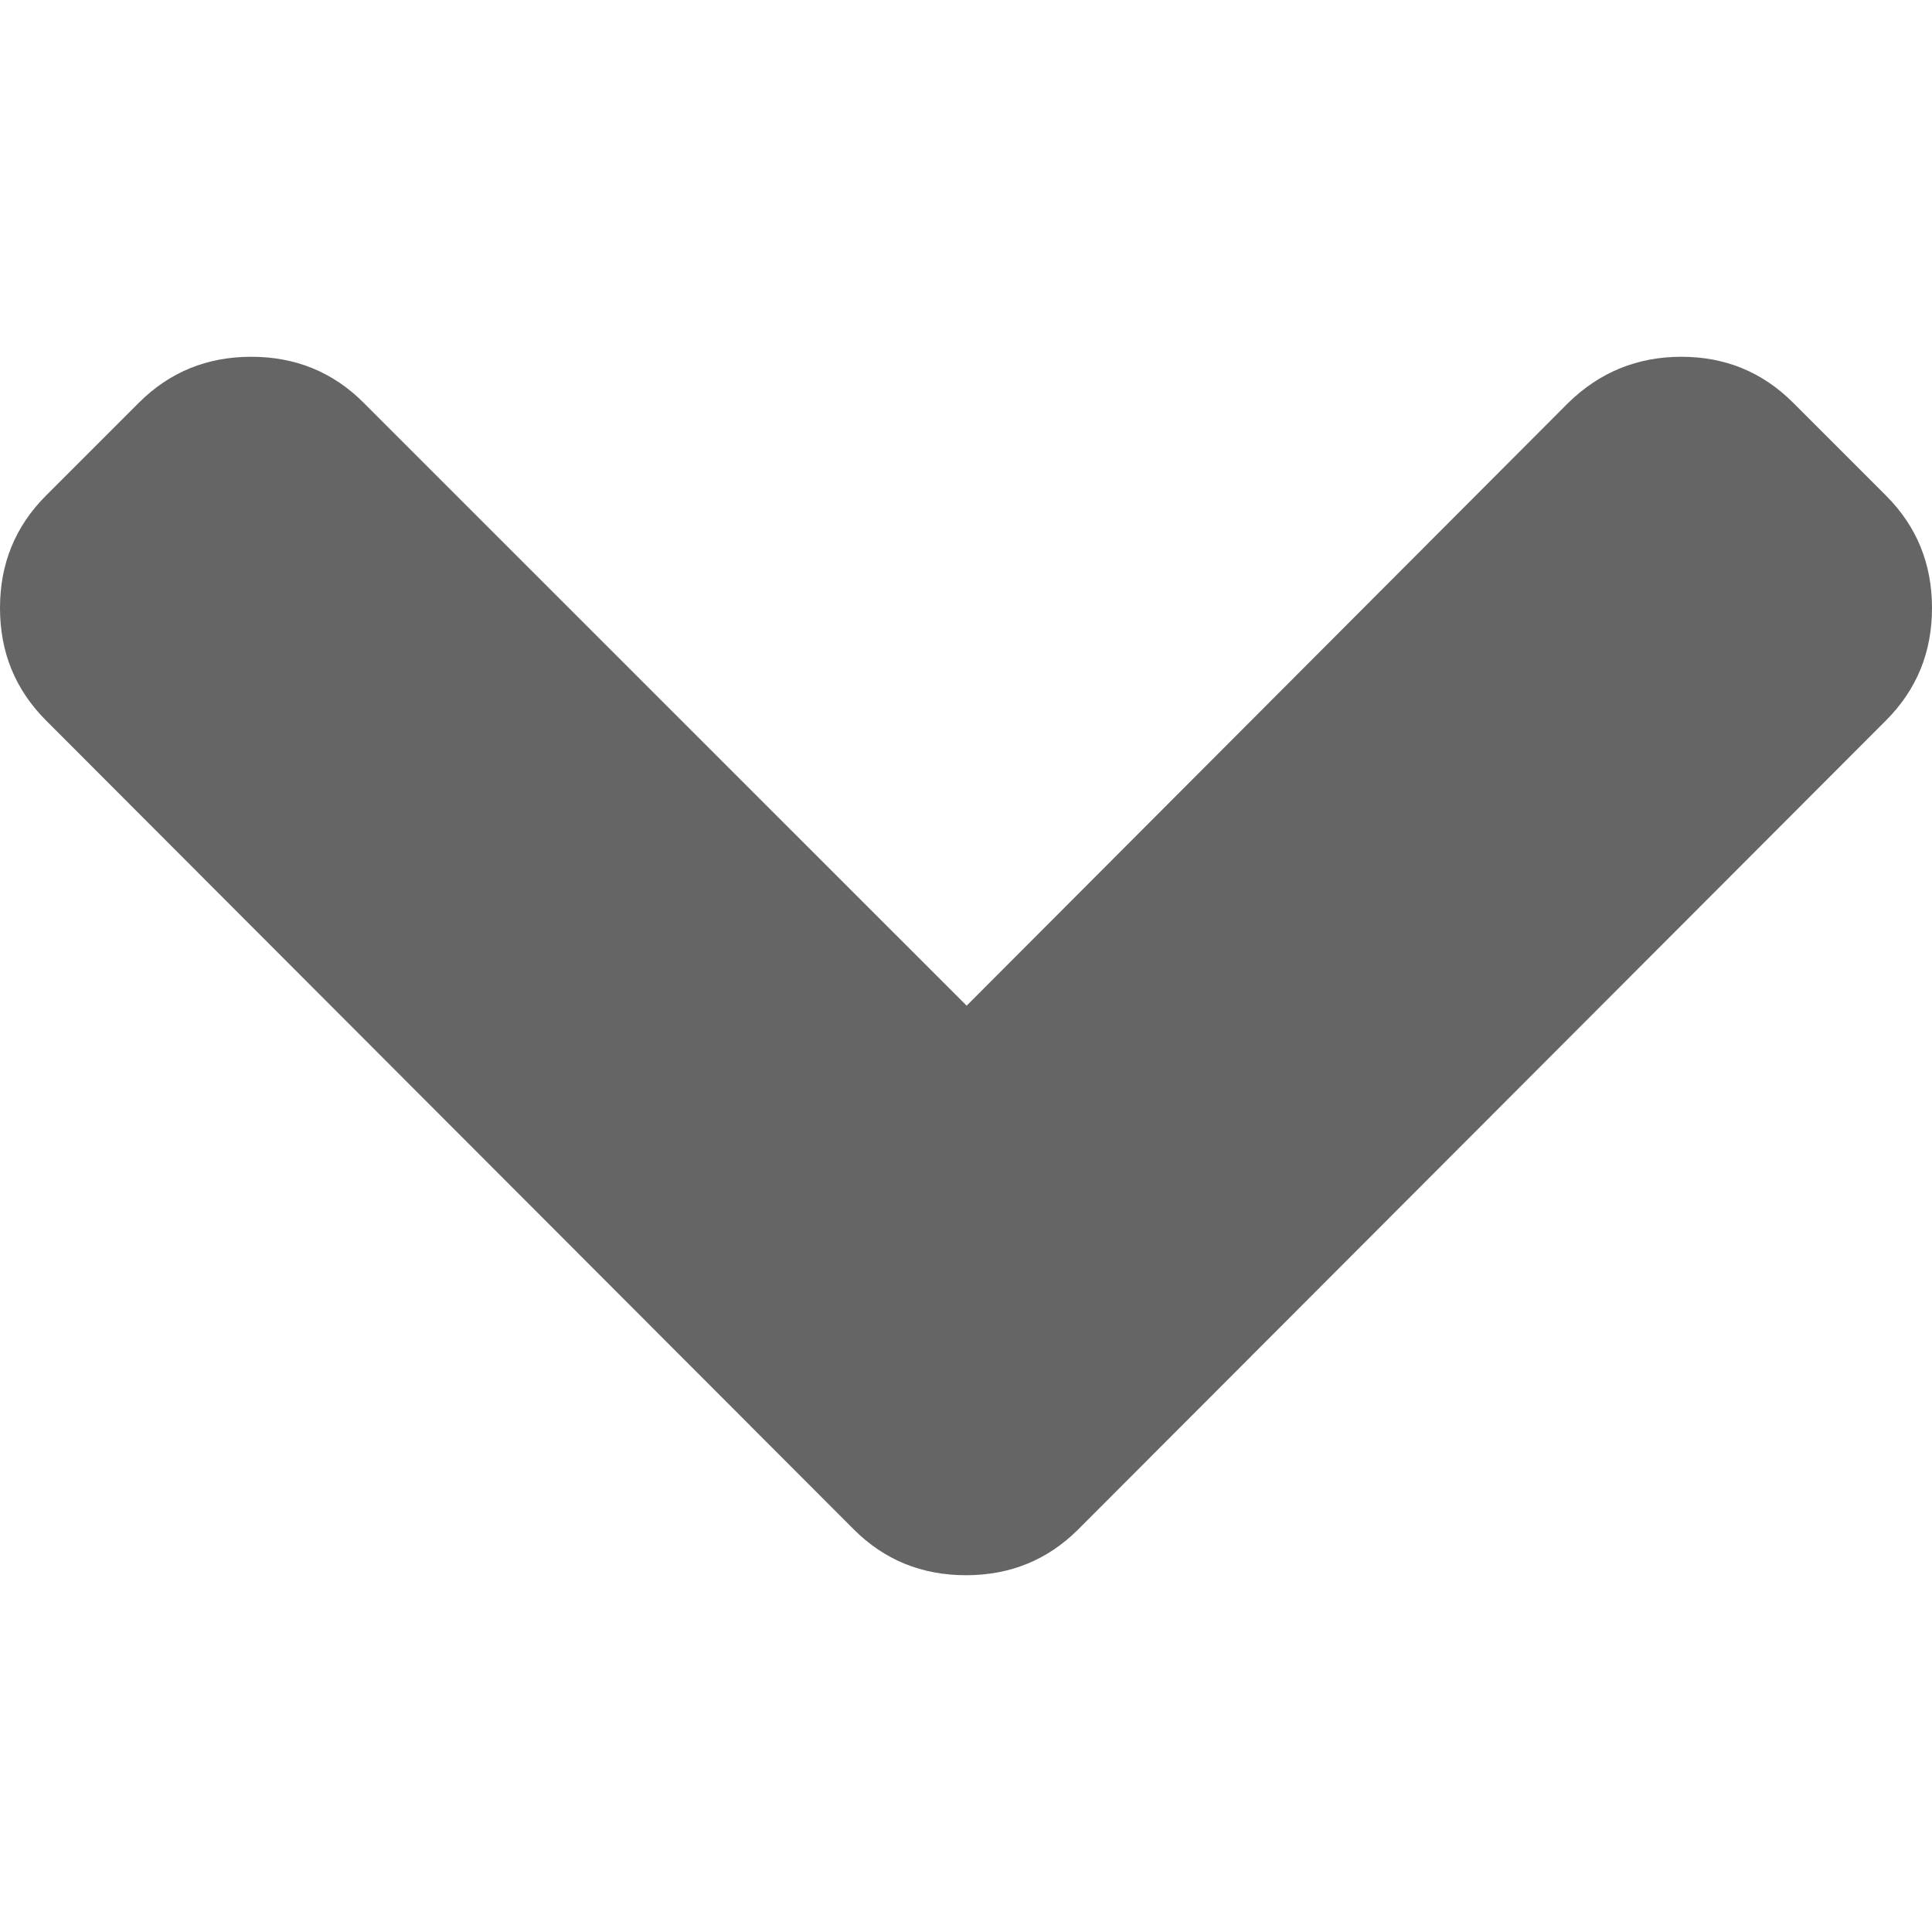 <?xml version="1.0" encoding="UTF-8"?> <svg xmlns="http://www.w3.org/2000/svg" width="24" height="24" viewBox="0 0 24 24" fill="none"><path d="M12.008 12.493L4.516 5.002C4.136 4.622 3.671 4.432 3.121 4.432C2.571 4.432 2.107 4.622 1.726 5.002L0.57 6.158C0.19 6.538 0 7.003 0 7.553C0 8.102 0.19 8.567 0.57 8.948L10.605 18.998C10.985 19.378 11.45 19.568 12 19.568C12.55 19.568 13.014 19.378 13.395 18.998L23.43 8.948C23.81 8.567 24 8.103 24 7.553C24 7.003 23.81 6.538 23.43 6.158L22.274 5.002C21.894 4.622 21.431 4.432 20.886 4.432C20.342 4.432 19.874 4.622 19.484 5.002L12.008 12.493Z" fill="#656565"></path></svg> 